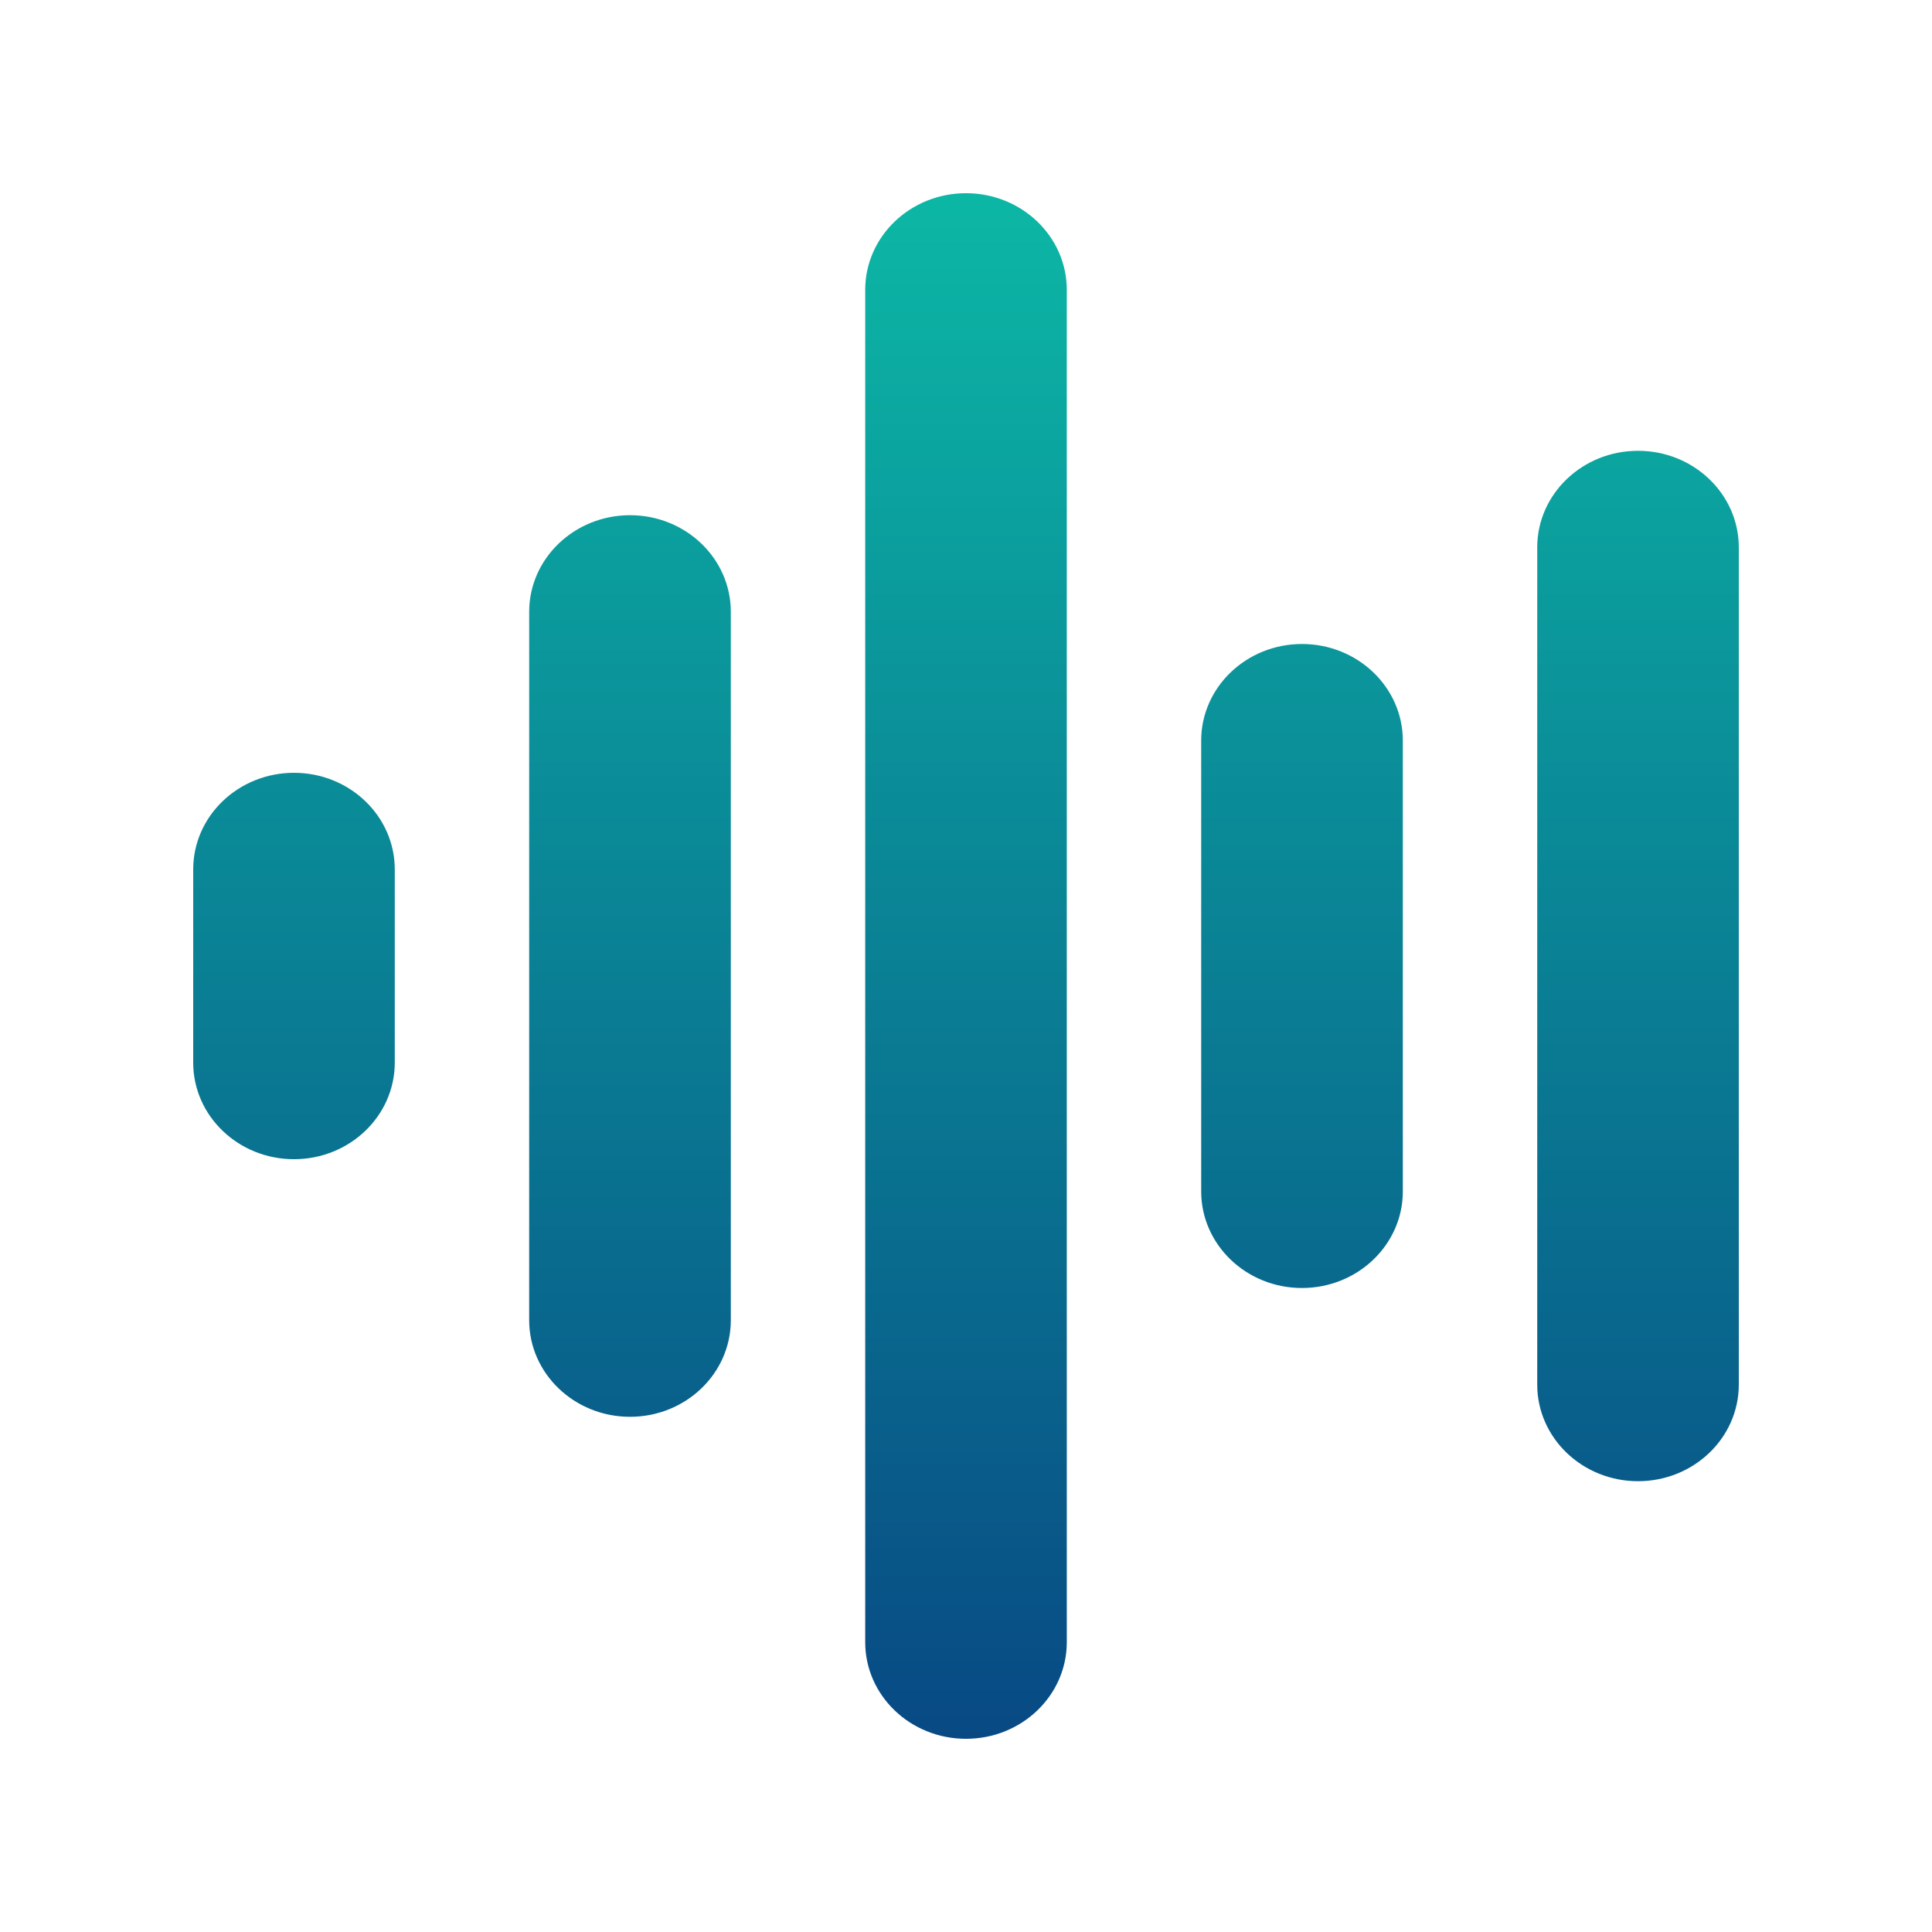 <svg width="30" height="30" viewBox="0 0 30 30" fill="none" xmlns="http://www.w3.org/2000/svg">
<path d="M21.783 11.5V18.5C21.783 19.328 21.081 20 20.217 20C19.353 20 18.652 19.328 18.652 18.5V11.5C18.652 10.672 19.353 10 20.217 10C21.081 10 21.783 10.672 21.783 11.5ZM15 3C14.136 3 13.435 3.672 13.435 4.5V25.5C13.435 26.328 14.136 27 15 27C15.864 27 16.565 26.328 16.565 25.5V4.5C16.565 3.672 15.864 3 15 3ZM25.435 7C24.571 7 23.87 7.672 23.87 8.5V21.5C23.87 22.328 24.571 23 25.435 23C26.299 23 27 22.328 27 21.5V8.5C27 7.672 26.299 7 25.435 7ZM9.783 8C8.919 8 8.217 8.672 8.217 9.5V20.5C8.217 21.328 8.919 22 9.783 22C10.647 22 11.348 21.328 11.348 20.5V9.5C11.348 8.672 10.647 8 9.783 8ZM4.565 12C3.701 12 3 12.672 3 13.5V16.5C3 17.328 3.701 18 4.565 18C5.429 18 6.13 17.328 6.13 16.5V13.5C6.13 12.672 5.429 12 4.565 12Z" fill="url(#paint0_linear_483_505)"/>
<defs>
<linearGradient id="paint0_linear_483_505" x1="15" y1="3" x2="15" y2="27" gradientUnits="userSpaceOnUse">
<stop stop-color="#0CB7A5"/>
<stop offset="1" stop-color="#084984"/>
</linearGradient>
</defs>
</svg>
